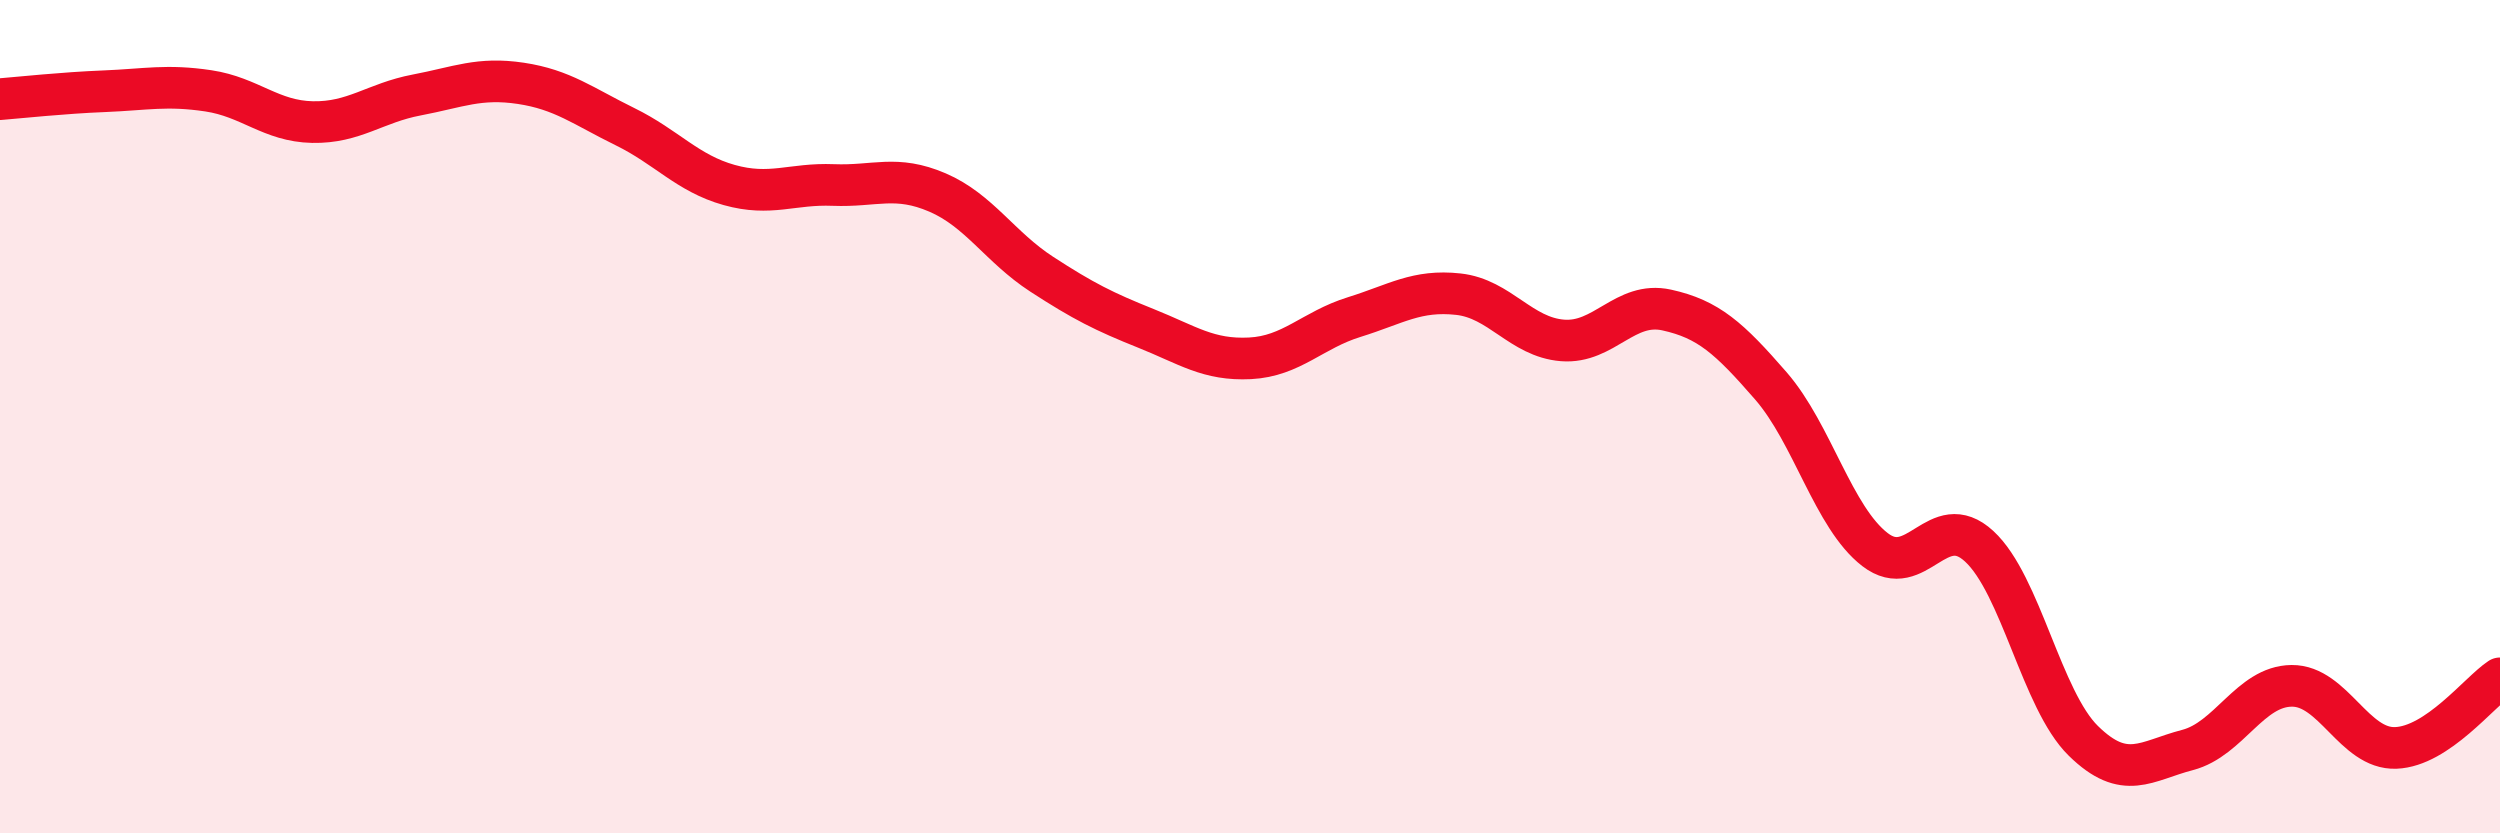 
    <svg width="60" height="20" viewBox="0 0 60 20" xmlns="http://www.w3.org/2000/svg">
      <path
        d="M 0,2.38 C 0.5,2.34 1.5,2.23 2.5,2.19 C 3.5,2.15 4,2.03 5,2.18 C 6,2.33 6.5,2.91 7.5,2.93 C 8.5,2.95 9,2.47 10,2.28 C 11,2.09 11.5,1.85 12.5,2 C 13.5,2.15 14,2.55 15,3.04 C 16,3.53 16.5,4.16 17.5,4.44 C 18.5,4.72 19,4.4 20,4.44 C 21,4.48 21.5,4.19 22.5,4.62 C 23.5,5.05 24,5.93 25,6.58 C 26,7.23 26.5,7.48 27.5,7.88 C 28.5,8.28 29,8.65 30,8.6 C 31,8.55 31.5,7.92 32.5,7.61 C 33.5,7.3 34,6.95 35,7.06 C 36,7.17 36.5,8.09 37.5,8.17 C 38.5,8.25 39,7.22 40,7.44 C 41,7.66 41.5,8.11 42.5,9.26 C 43.5,10.41 44,12.42 45,13.19 C 46,13.96 46.5,12.19 47.5,13.11 C 48.5,14.03 49,16.8 50,17.78 C 51,18.76 51.5,18.26 52.5,18 C 53.5,17.74 54,16.47 55,16.46 C 56,16.45 56.5,17.99 57.5,17.95 C 58.5,17.91 59.5,16.61 60,16.28L60 20L0 20Z"
        fill="#EB0A25"
        opacity="0.1"
        stroke-linecap="round"
        stroke-linejoin="round"
      />
      <path
        d="M 0,2.38 C 0.5,2.34 1.5,2.23 2.5,2.19 C 3.5,2.15 4,2.03 5,2.18 C 6,2.33 6.5,2.91 7.5,2.93 C 8.5,2.95 9,2.47 10,2.28 C 11,2.09 11.5,1.85 12.5,2 C 13.5,2.15 14,2.55 15,3.04 C 16,3.53 16.5,4.16 17.5,4.44 C 18.5,4.72 19,4.4 20,4.44 C 21,4.48 21.5,4.19 22.5,4.62 C 23.5,5.05 24,5.93 25,6.58 C 26,7.23 26.5,7.48 27.5,7.88 C 28.5,8.28 29,8.65 30,8.6 C 31,8.55 31.5,7.92 32.5,7.61 C 33.5,7.3 34,6.95 35,7.06 C 36,7.17 36.5,8.09 37.5,8.17 C 38.5,8.25 39,7.22 40,7.44 C 41,7.66 41.5,8.11 42.5,9.26 C 43.5,10.41 44,12.42 45,13.19 C 46,13.96 46.5,12.19 47.5,13.11 C 48.5,14.03 49,16.8 50,17.78 C 51,18.76 51.5,18.26 52.5,18 C 53.5,17.74 54,16.47 55,16.46 C 56,16.45 56.5,17.99 57.5,17.95 C 58.5,17.91 59.5,16.61 60,16.28"
        stroke="#EB0A25"
        stroke-width="1"
        fill="none"
        stroke-linecap="round"
        stroke-linejoin="round"
      />
    </svg>
  